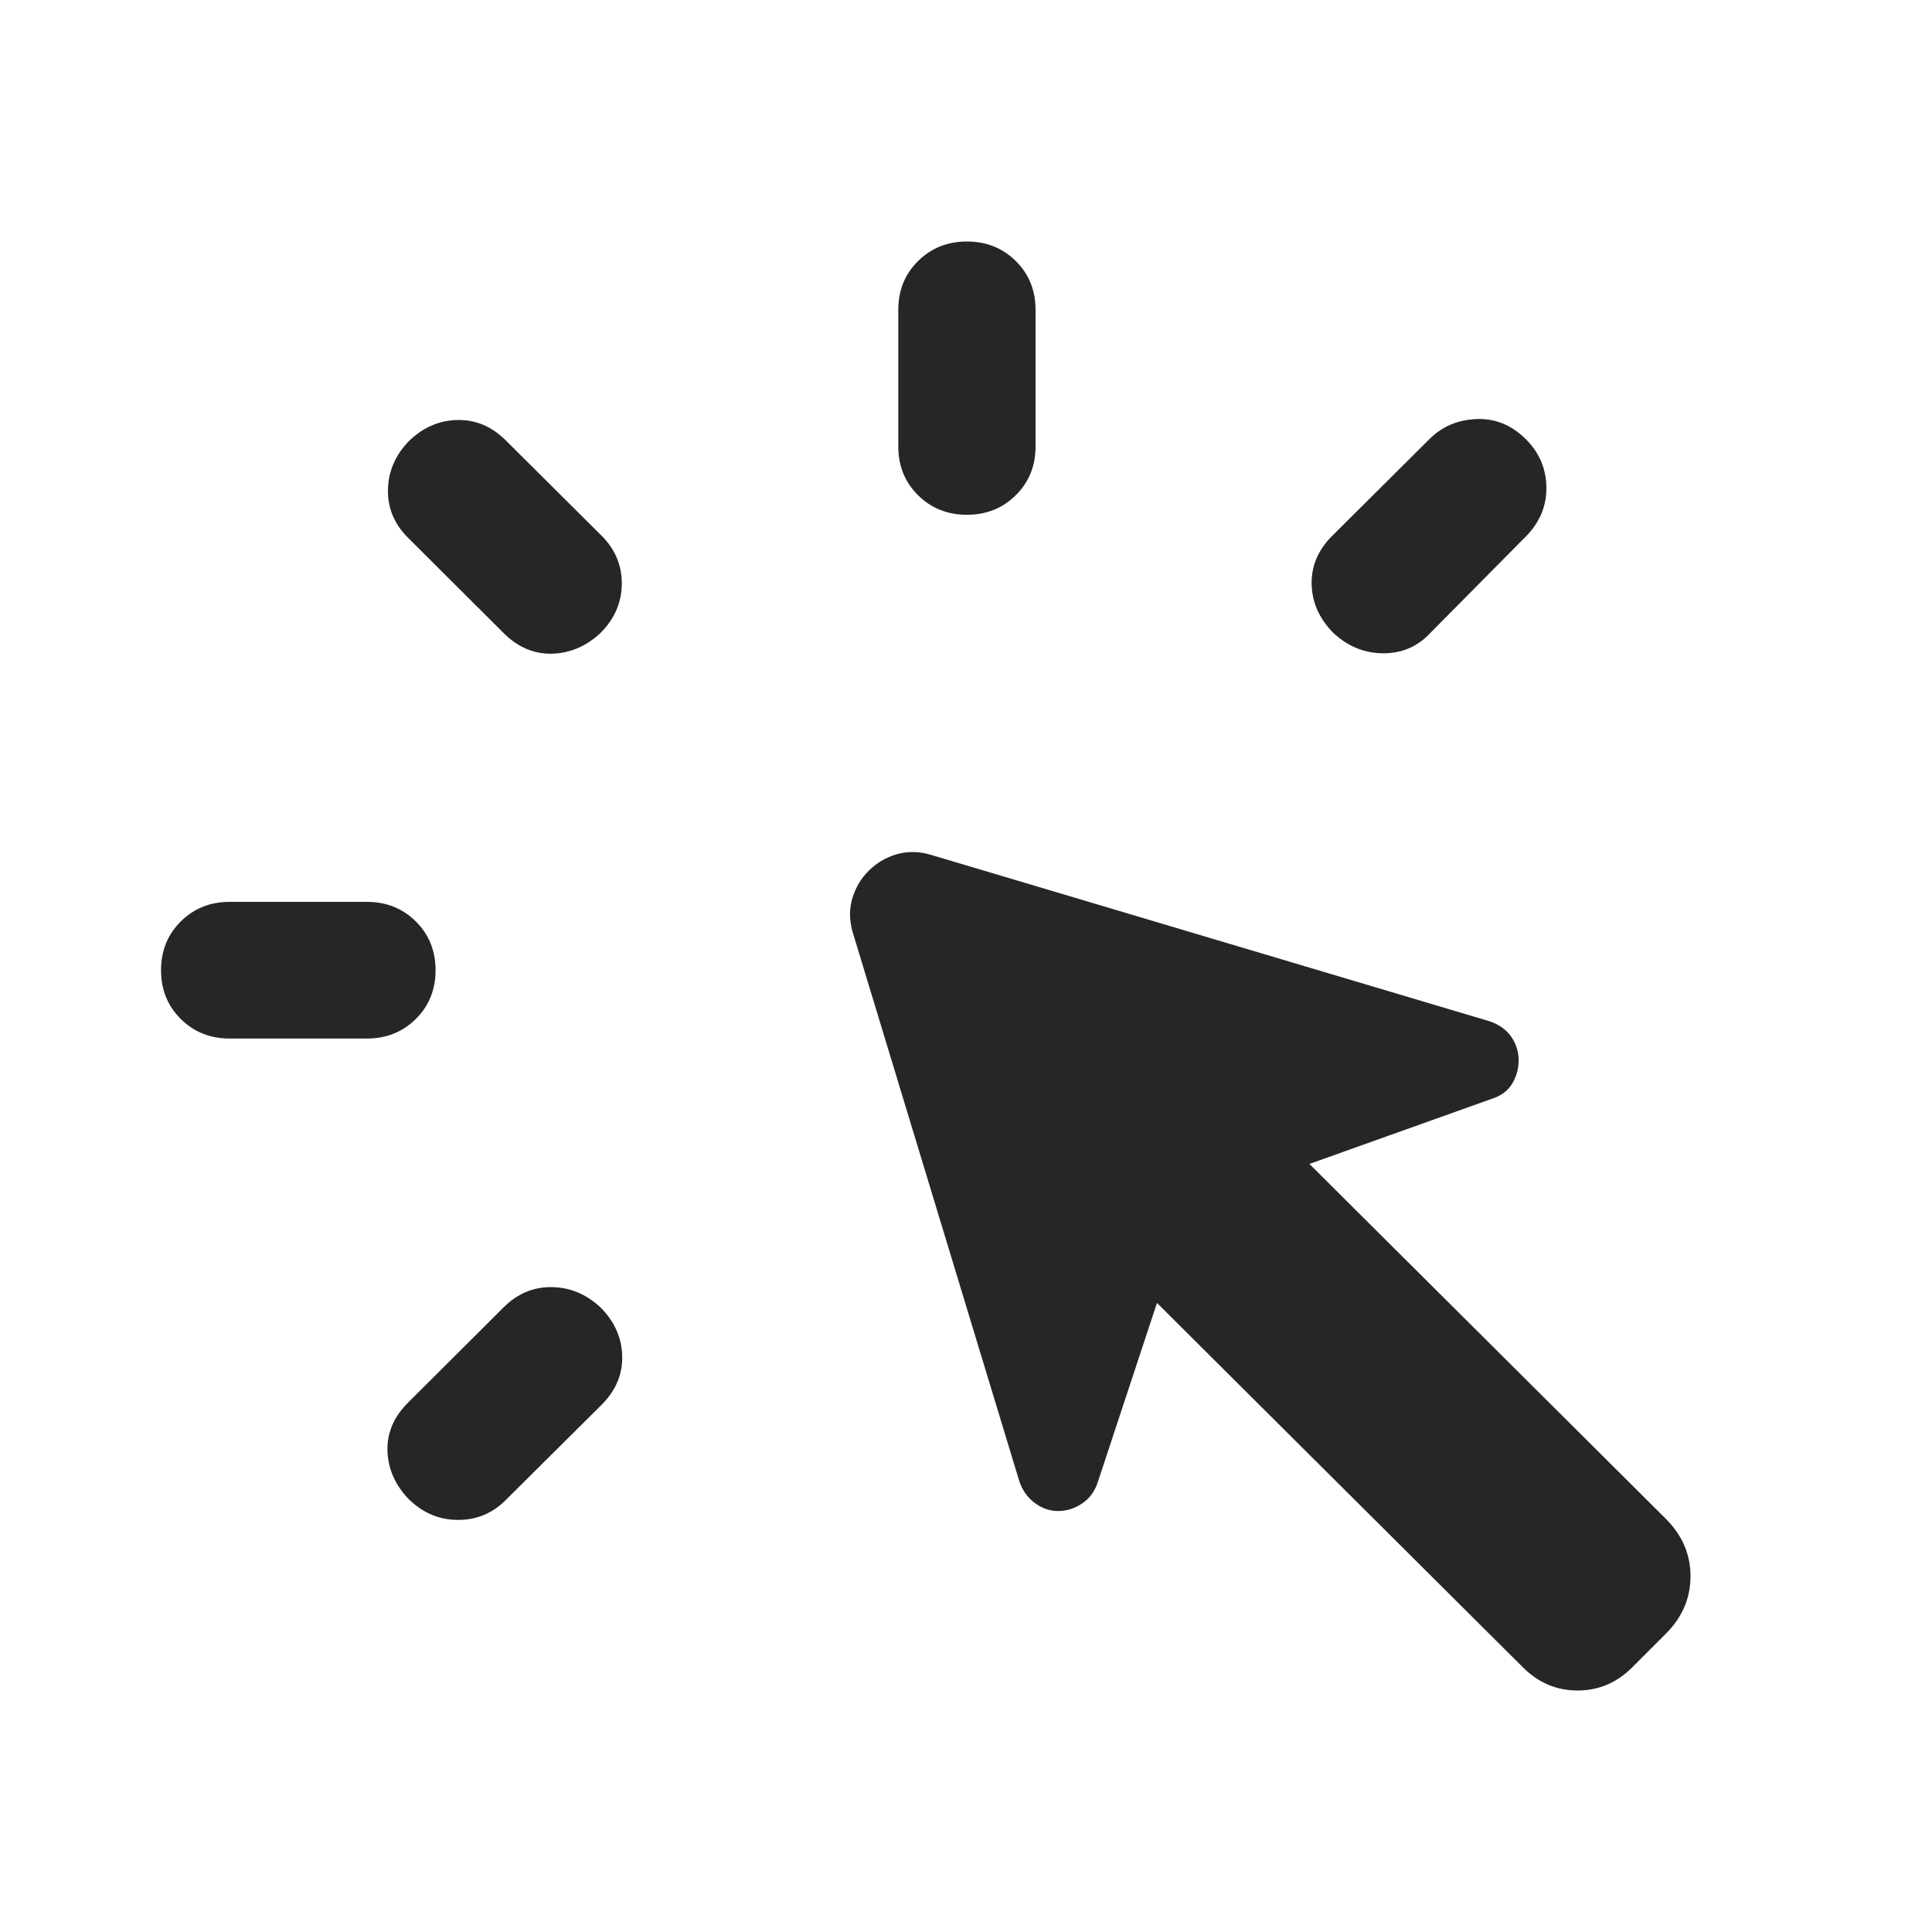 <svg width="20" height="20" viewBox="0 0 20 20" fill="none" xmlns="http://www.w3.org/2000/svg">
<path d="M9.273 8.846C9.382 8.813 9.496 8.811 9.616 8.843L15.416 10.571C15.514 10.603 15.589 10.655 15.642 10.729C15.694 10.804 15.721 10.886 15.721 10.974C15.721 11.062 15.699 11.143 15.654 11.218C15.61 11.292 15.538 11.345 15.44 11.376L13.555 12.049L17.243 15.721C17.414 15.891 17.5 16.09 17.5 16.317C17.5 16.545 17.414 16.744 17.243 16.914L16.894 17.263C16.735 17.421 16.547 17.5 16.331 17.5C16.115 17.5 15.927 17.421 15.768 17.263L11.977 13.488L11.366 15.338C11.335 15.436 11.281 15.511 11.203 15.563C11.126 15.616 11.042 15.642 10.953 15.642C10.865 15.642 10.783 15.613 10.708 15.556C10.633 15.499 10.58 15.422 10.549 15.324L8.822 9.634C8.791 9.514 8.792 9.401 8.825 9.293C8.859 9.186 8.914 9.092 8.993 9.014C9.072 8.935 9.166 8.879 9.273 8.846ZM5.71 13.324C5.899 13.326 6.067 13.396 6.214 13.532C6.361 13.678 6.436 13.847 6.441 14.036C6.446 14.226 6.375 14.395 6.229 14.541L5.237 15.527C5.097 15.668 4.929 15.736 4.735 15.734C4.542 15.733 4.372 15.659 4.225 15.513C4.087 15.366 4.016 15.201 4.011 15.016C4.006 14.831 4.078 14.665 4.225 14.519L5.215 13.532C5.356 13.392 5.521 13.322 5.71 13.324ZM3.798 9.336C3.999 9.336 4.169 9.404 4.305 9.539C4.441 9.674 4.509 9.843 4.509 10.044C4.509 10.244 4.441 10.413 4.305 10.548C4.169 10.683 3.999 10.751 3.798 10.751H2.377C2.176 10.751 2.007 10.683 1.871 10.548C1.735 10.413 1.667 10.244 1.667 10.044C1.667 9.843 1.735 9.674 1.871 9.539C2.007 9.404 2.176 9.336 2.377 9.336H3.798ZM4.73 4.348C4.921 4.343 5.09 4.413 5.237 4.56L6.229 5.547C6.369 5.687 6.438 5.853 6.437 6.046C6.435 6.239 6.361 6.408 6.214 6.555C6.067 6.691 5.9 6.762 5.714 6.767C5.528 6.771 5.362 6.701 5.215 6.555L4.225 5.568C4.084 5.428 4.014 5.264 4.016 5.076C4.018 4.888 4.087 4.721 4.225 4.574C4.372 4.428 4.54 4.353 4.73 4.348ZM15.284 4.338C15.478 4.33 15.648 4.4 15.795 4.546C15.932 4.682 16.003 4.845 16.008 5.035C16.013 5.225 15.947 5.393 15.81 5.539L14.804 6.555C14.673 6.695 14.51 6.764 14.316 6.763C14.123 6.761 13.953 6.691 13.806 6.555C13.659 6.408 13.583 6.24 13.578 6.051C13.573 5.861 13.644 5.693 13.791 5.547L14.797 4.546C14.928 4.415 15.091 4.346 15.284 4.338ZM10.01 2.5C10.211 2.5 10.38 2.568 10.516 2.703C10.652 2.838 10.72 3.006 10.72 3.207V4.622C10.72 4.823 10.652 4.991 10.516 5.126C10.38 5.261 10.211 5.329 10.01 5.329C9.808 5.329 9.639 5.261 9.503 5.126C9.367 4.991 9.299 4.823 9.299 4.622V3.207C9.299 3.006 9.367 2.838 9.503 2.703C9.639 2.568 9.808 2.5 10.01 2.5Z" fill="#262626"/>
</svg>
